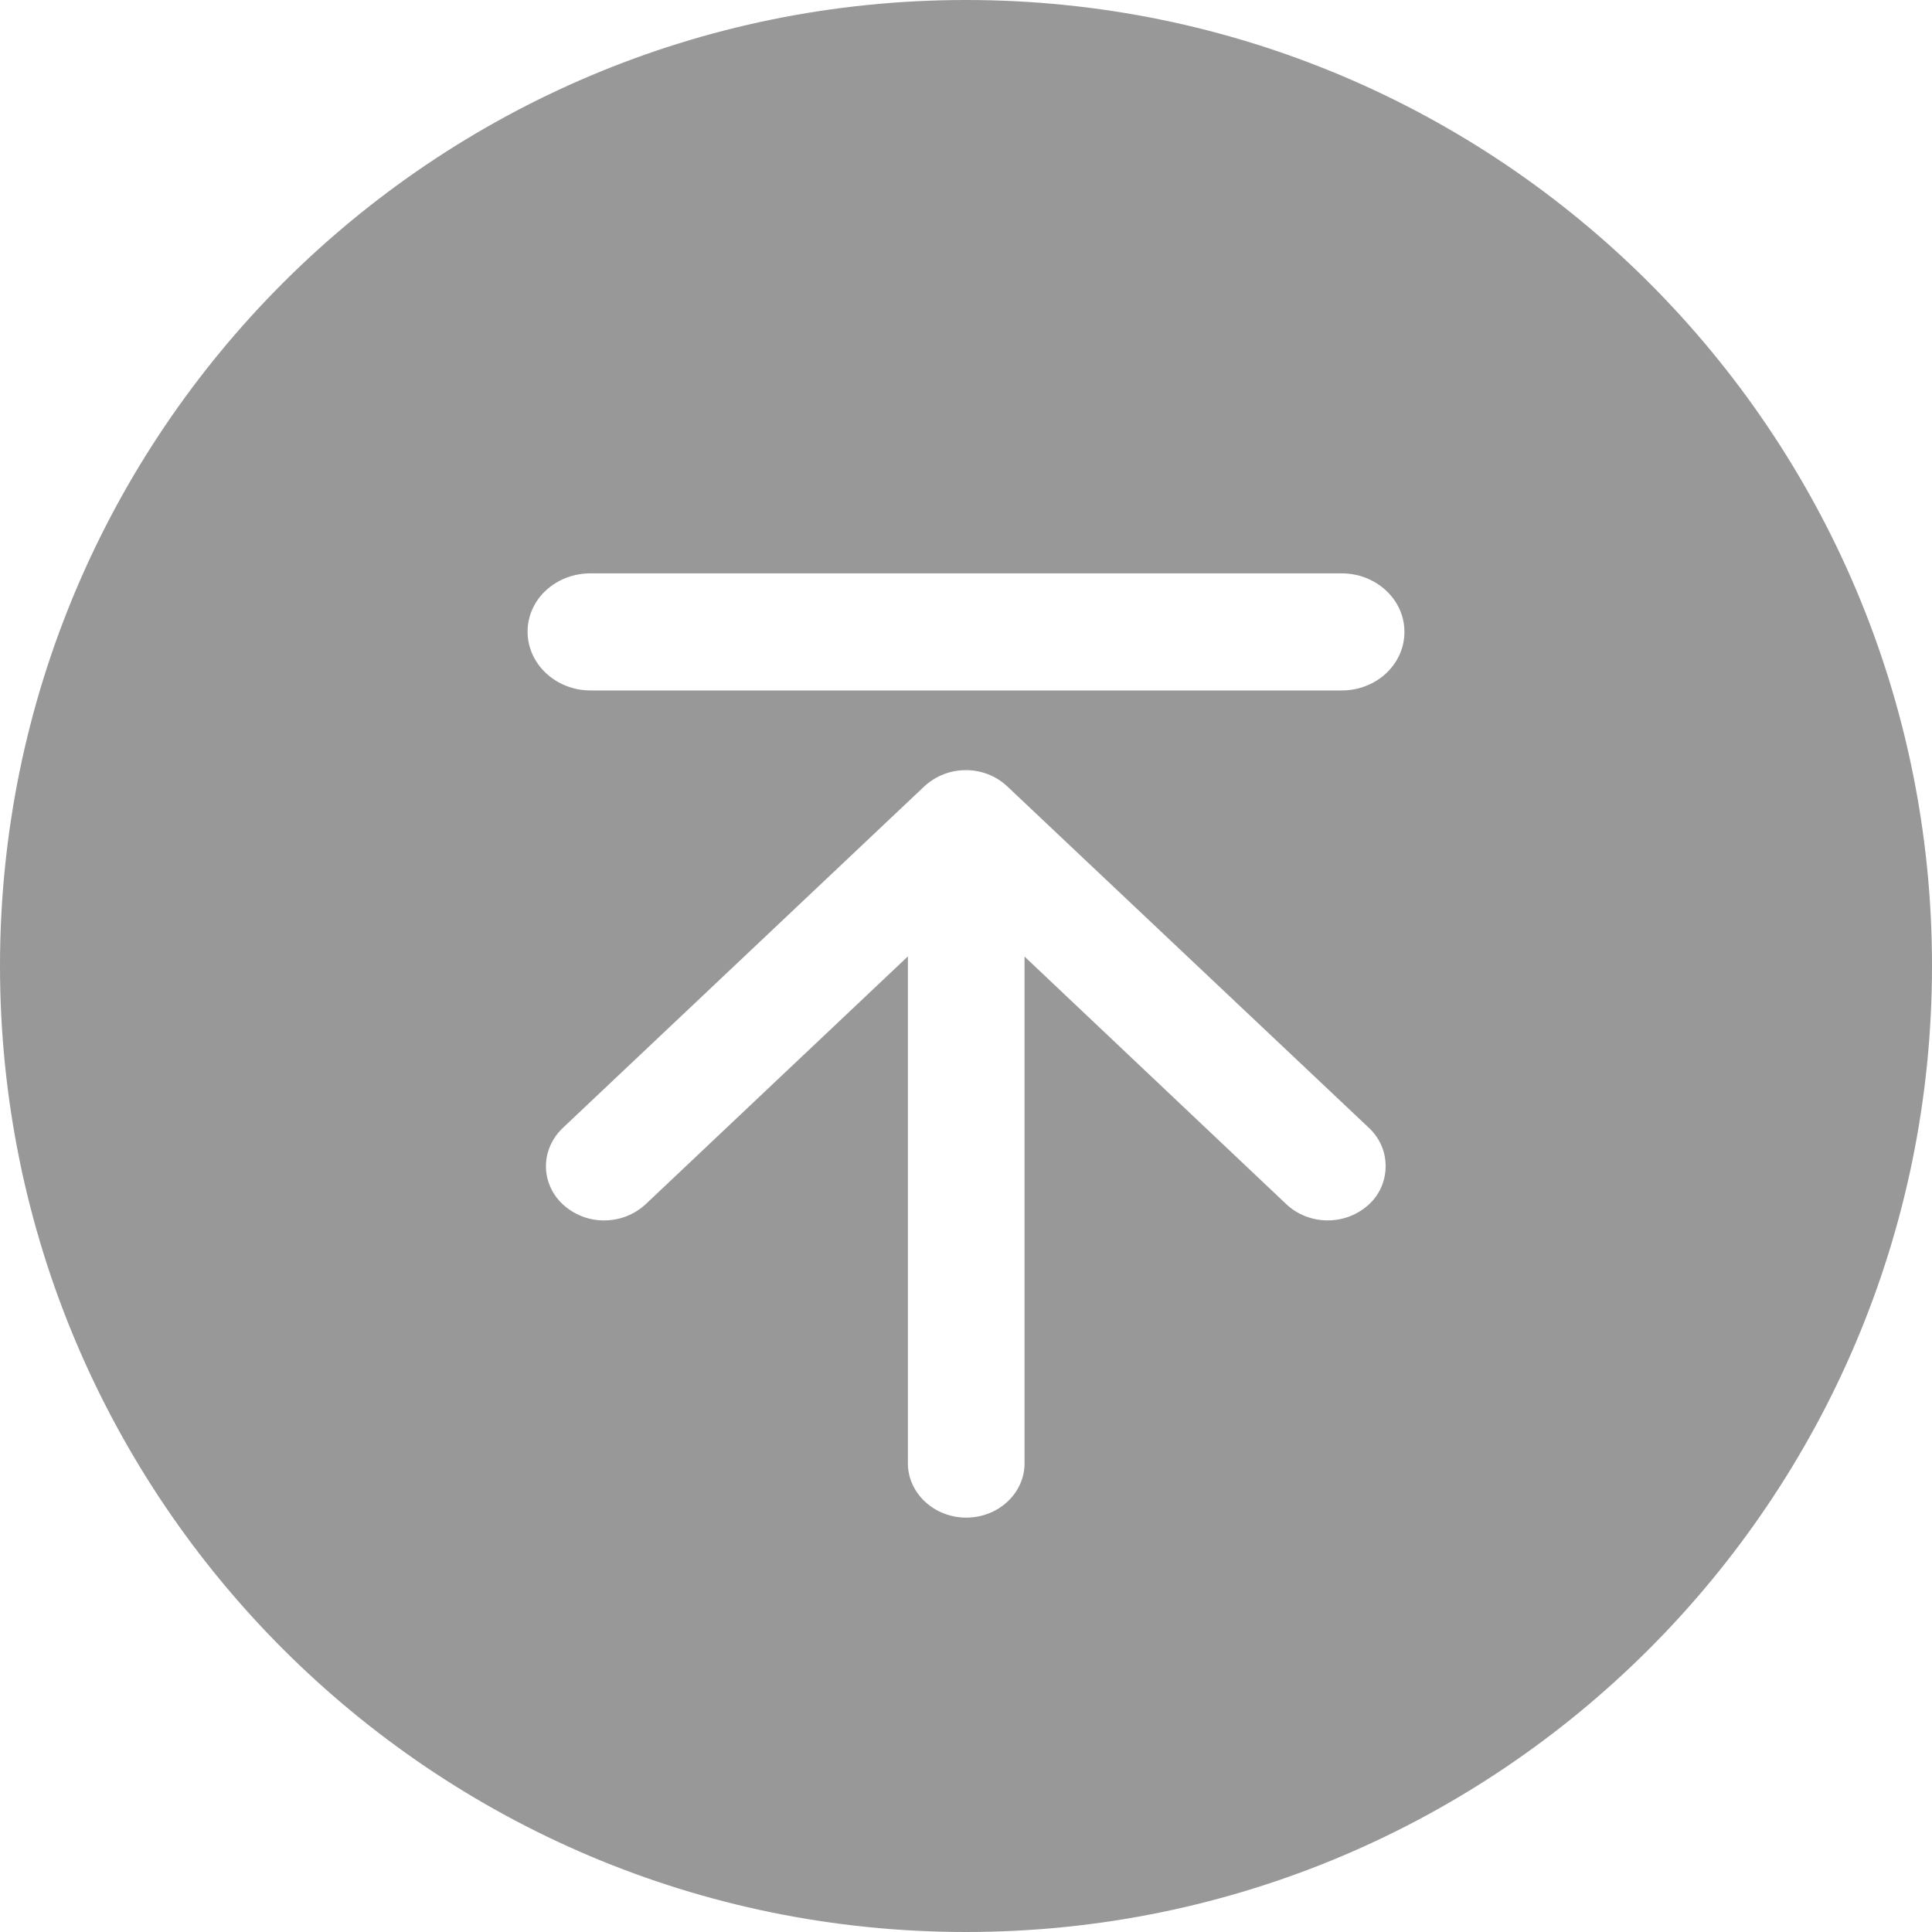 <?xml version="1.0" encoding="UTF-8"?>
<svg width="40px" height="40px" viewBox="0 0 40 40" version="1.1" xmlns="http://www.w3.org/2000/svg" xmlns:xlink="http://www.w3.org/1999/xlink">
    <title>回到顶部</title>
    <g id="页面-1" stroke="none" stroke-width="1" fill="none" fill-rule="evenodd">
        <g id="新闻中心" transform="translate(-359, -1906)" fill="#989898" fill-rule="nonzero">
            <g id="回到顶部" transform="translate(359, 1906)">
                <path d="M20,0 C8.956,0 0,8.954 0,19.998 C0,31.046 8.956,40 20,40 C31.044,40 40,31.046 40,19.998 C40.004,8.954 31.053,0 20,0 Z M28.348,24.931 C28.111,25.15 27.807,25.267 27.489,25.267 C27.172,25.267 26.863,25.15 26.631,24.931 L21.212,19.805 L21.212,30.299 C21.212,30.916 20.671,31.421 20.004,31.421 C19.343,31.421 18.797,30.916 18.797,30.299 L18.797,19.801 L13.369,24.931 C13.132,25.15 12.828,25.267 12.511,25.267 C12.193,25.271 11.885,25.15 11.648,24.931 C11.429,24.725 11.303,24.444 11.303,24.144 C11.303,23.849 11.429,23.567 11.648,23.357 L19.137,16.281 C19.374,16.062 19.678,15.945 19.996,15.945 C20.317,15.945 20.622,16.062 20.854,16.281 L28.343,23.352 C28.567,23.563 28.688,23.844 28.688,24.14 C28.688,24.435 28.576,24.717 28.348,24.931 L28.348,24.931 Z M27.78,14.295 L12.224,14.295 C11.509,14.295 10.923,13.749 10.923,13.078 C10.923,12.407 11.505,11.871 12.224,11.871 L27.78,11.871 C28.495,11.871 29.077,12.416 29.077,13.078 C29.081,13.754 28.495,14.295 27.78,14.295 Z" id="形状"></path>
            </g>
        </g>
    </g>
</svg>